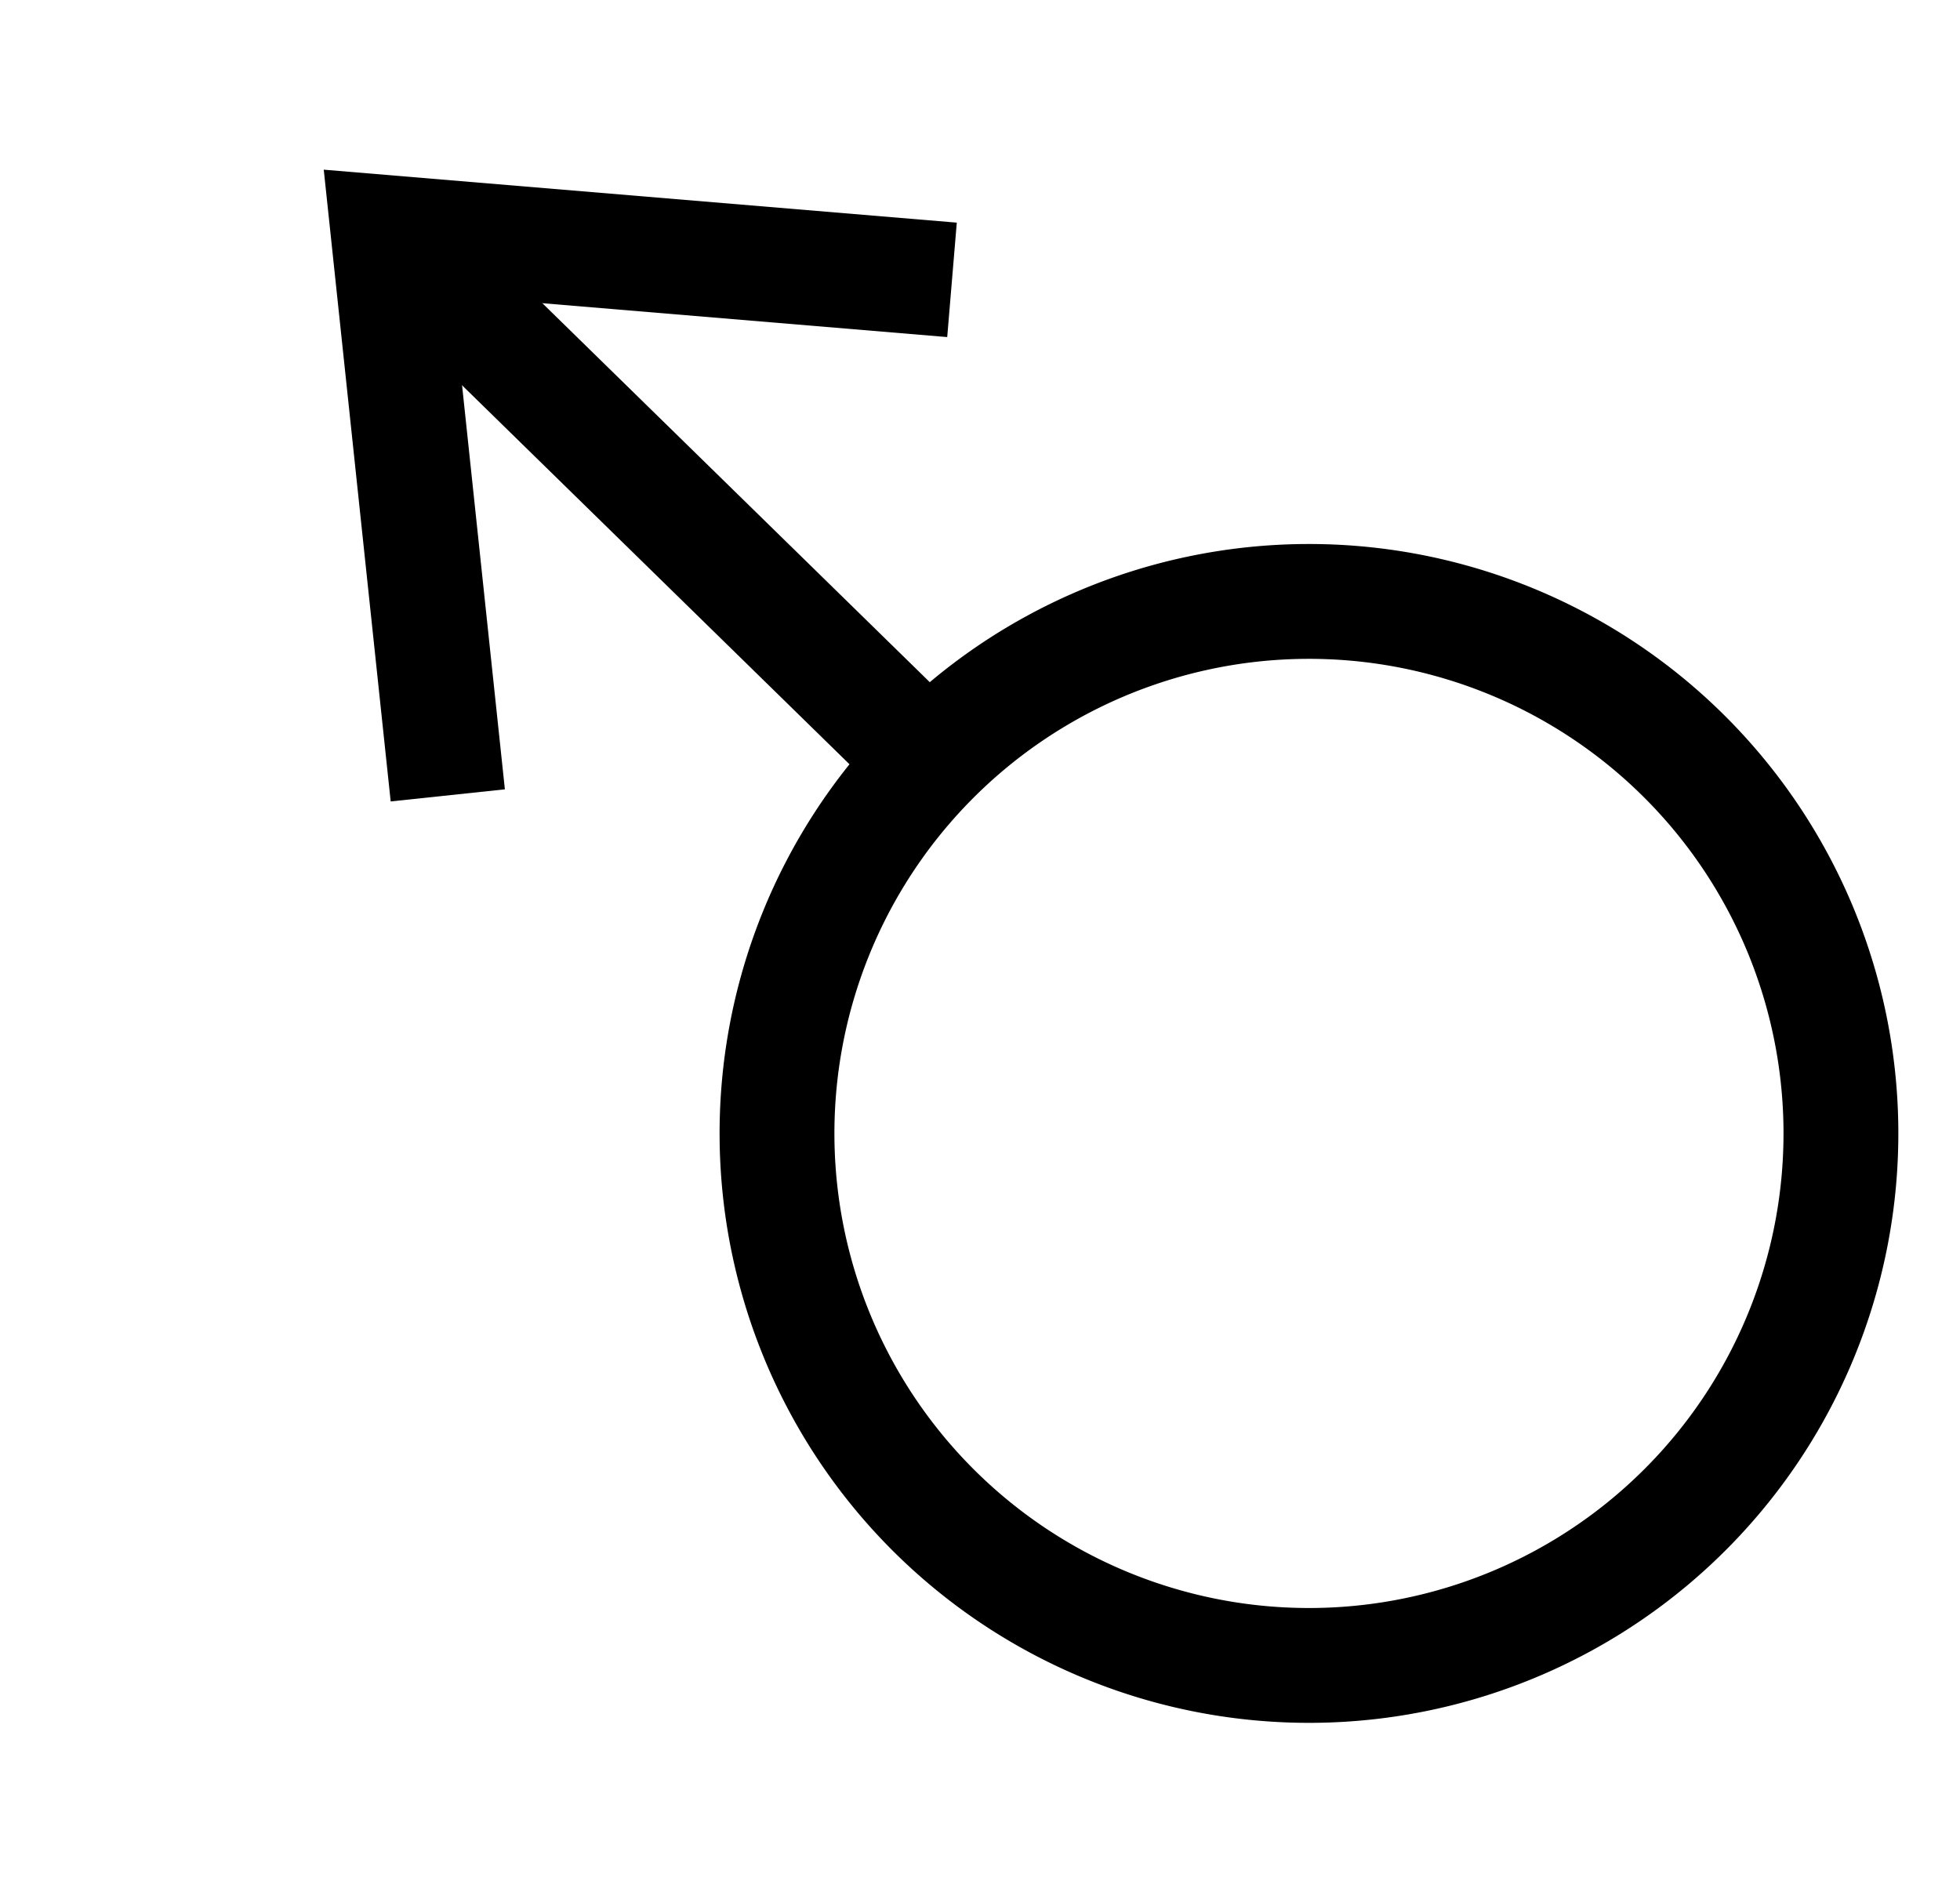 <?xml version="1.0"?><svg width="241.89" height="234.331" xmlns="http://www.w3.org/2000/svg">

 <g>
  <title>Layer 1</title>
  <g transform="rotate(-90.309 128.18 107.507)" id="layer1">
   <g transform="matrix(-0.711 -0.703 0.703 -0.711 299.472 699.063)" id="g2815">
    <path fill="none" fill-opacity="0.75" fill-rule="evenodd" stroke="#000000" stroke-width="14.173" stroke-miterlimit="4" id="path2783" d="m537.603,317.999l0,90.182"/>
    <path fill="none" fill-rule="nonzero" stroke="#000000" stroke-width="14.173" stroke-linecap="round" stroke-linejoin="bevel" marker-start="none" marker-mid="none" marker-end="none" stroke-miterlimit="4" stroke-dashoffset="0" id="path2787" d="m603.263,253.773a65.66,65.66 0 1 1 -131.32,0a65.66,65.66 0 1 1 131.32,0z"/>
    <path fill="none" fill-opacity="0.75" fill-rule="evenodd" stroke="#000000" stroke-width="14.173" stroke-miterlimit="4" id="path2785" d="m493.101,358.935l44.502,53.823l44.502,-53.823"/>
   </g>
  </g>
 </g>
</svg>